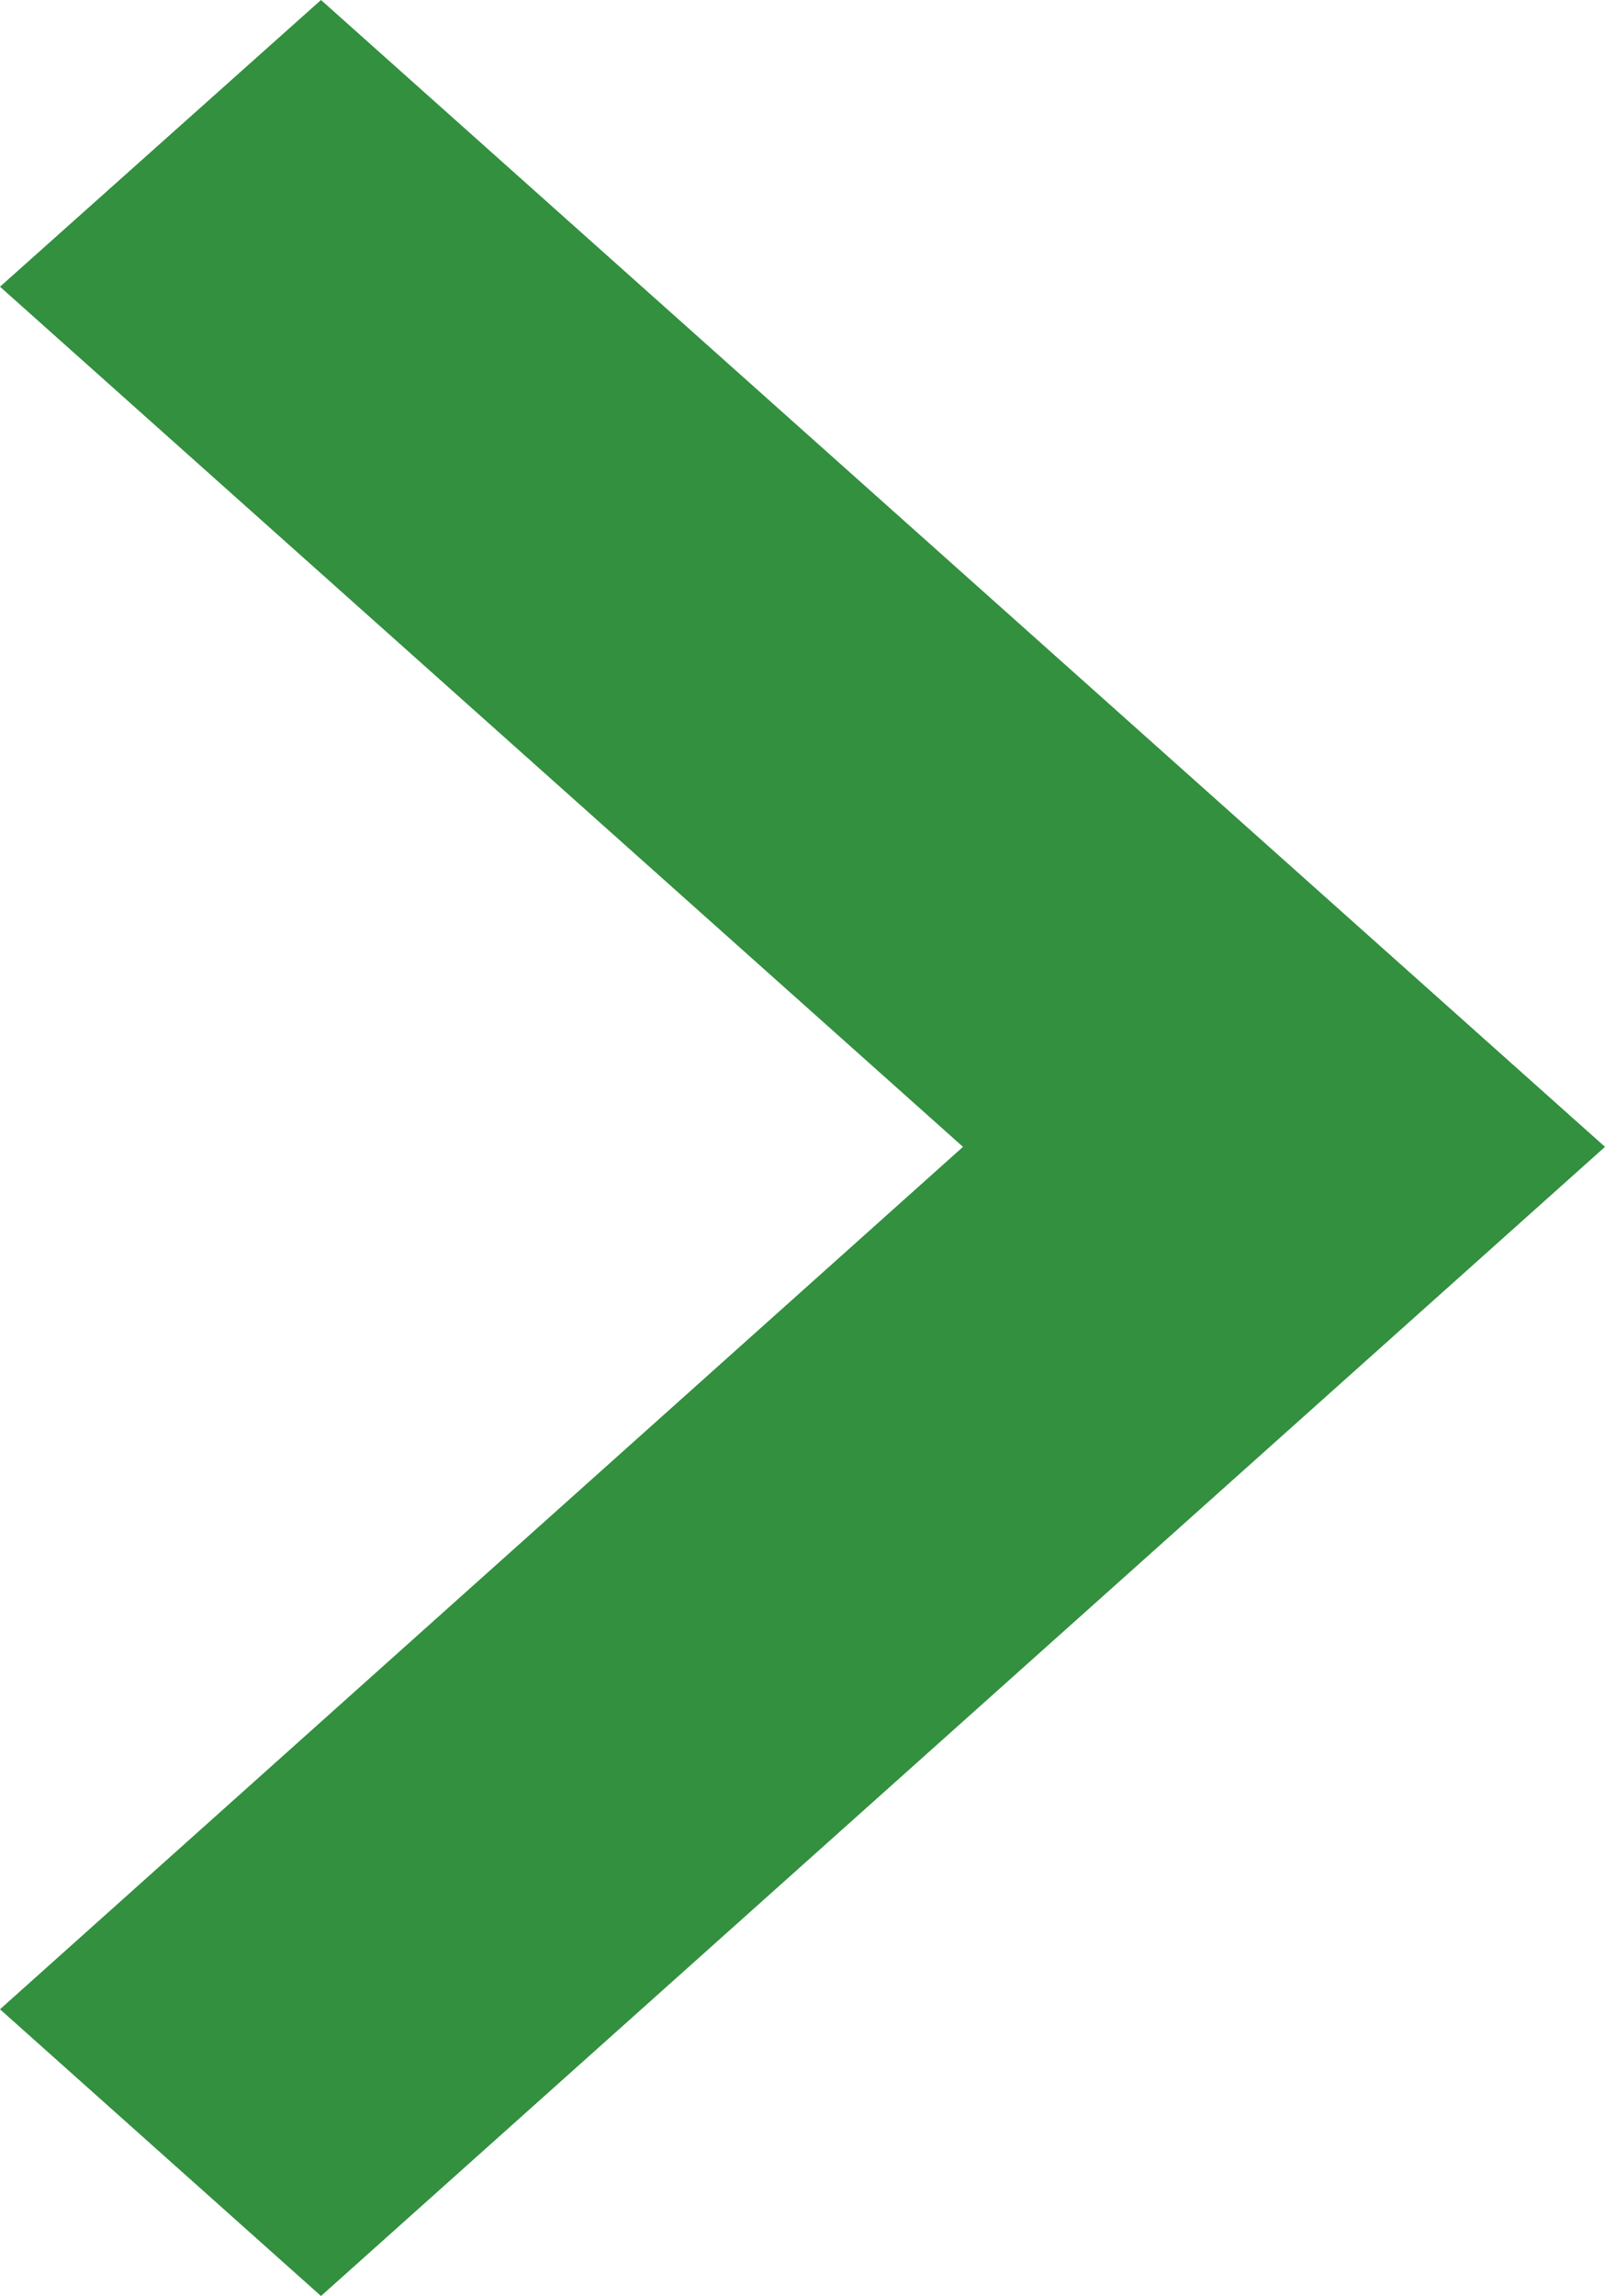 <svg xmlns="http://www.w3.org/2000/svg" viewBox="0 0 7 10.01"><g data-name="Layer 2"><path fill="#32903F" fill-rule="evenodd" d="M1.4 0L0 1.25 4.2 5 0 8.76l1.4 1.25L7 5 1.4 0z" data-name="Layer 1"/></g></svg>